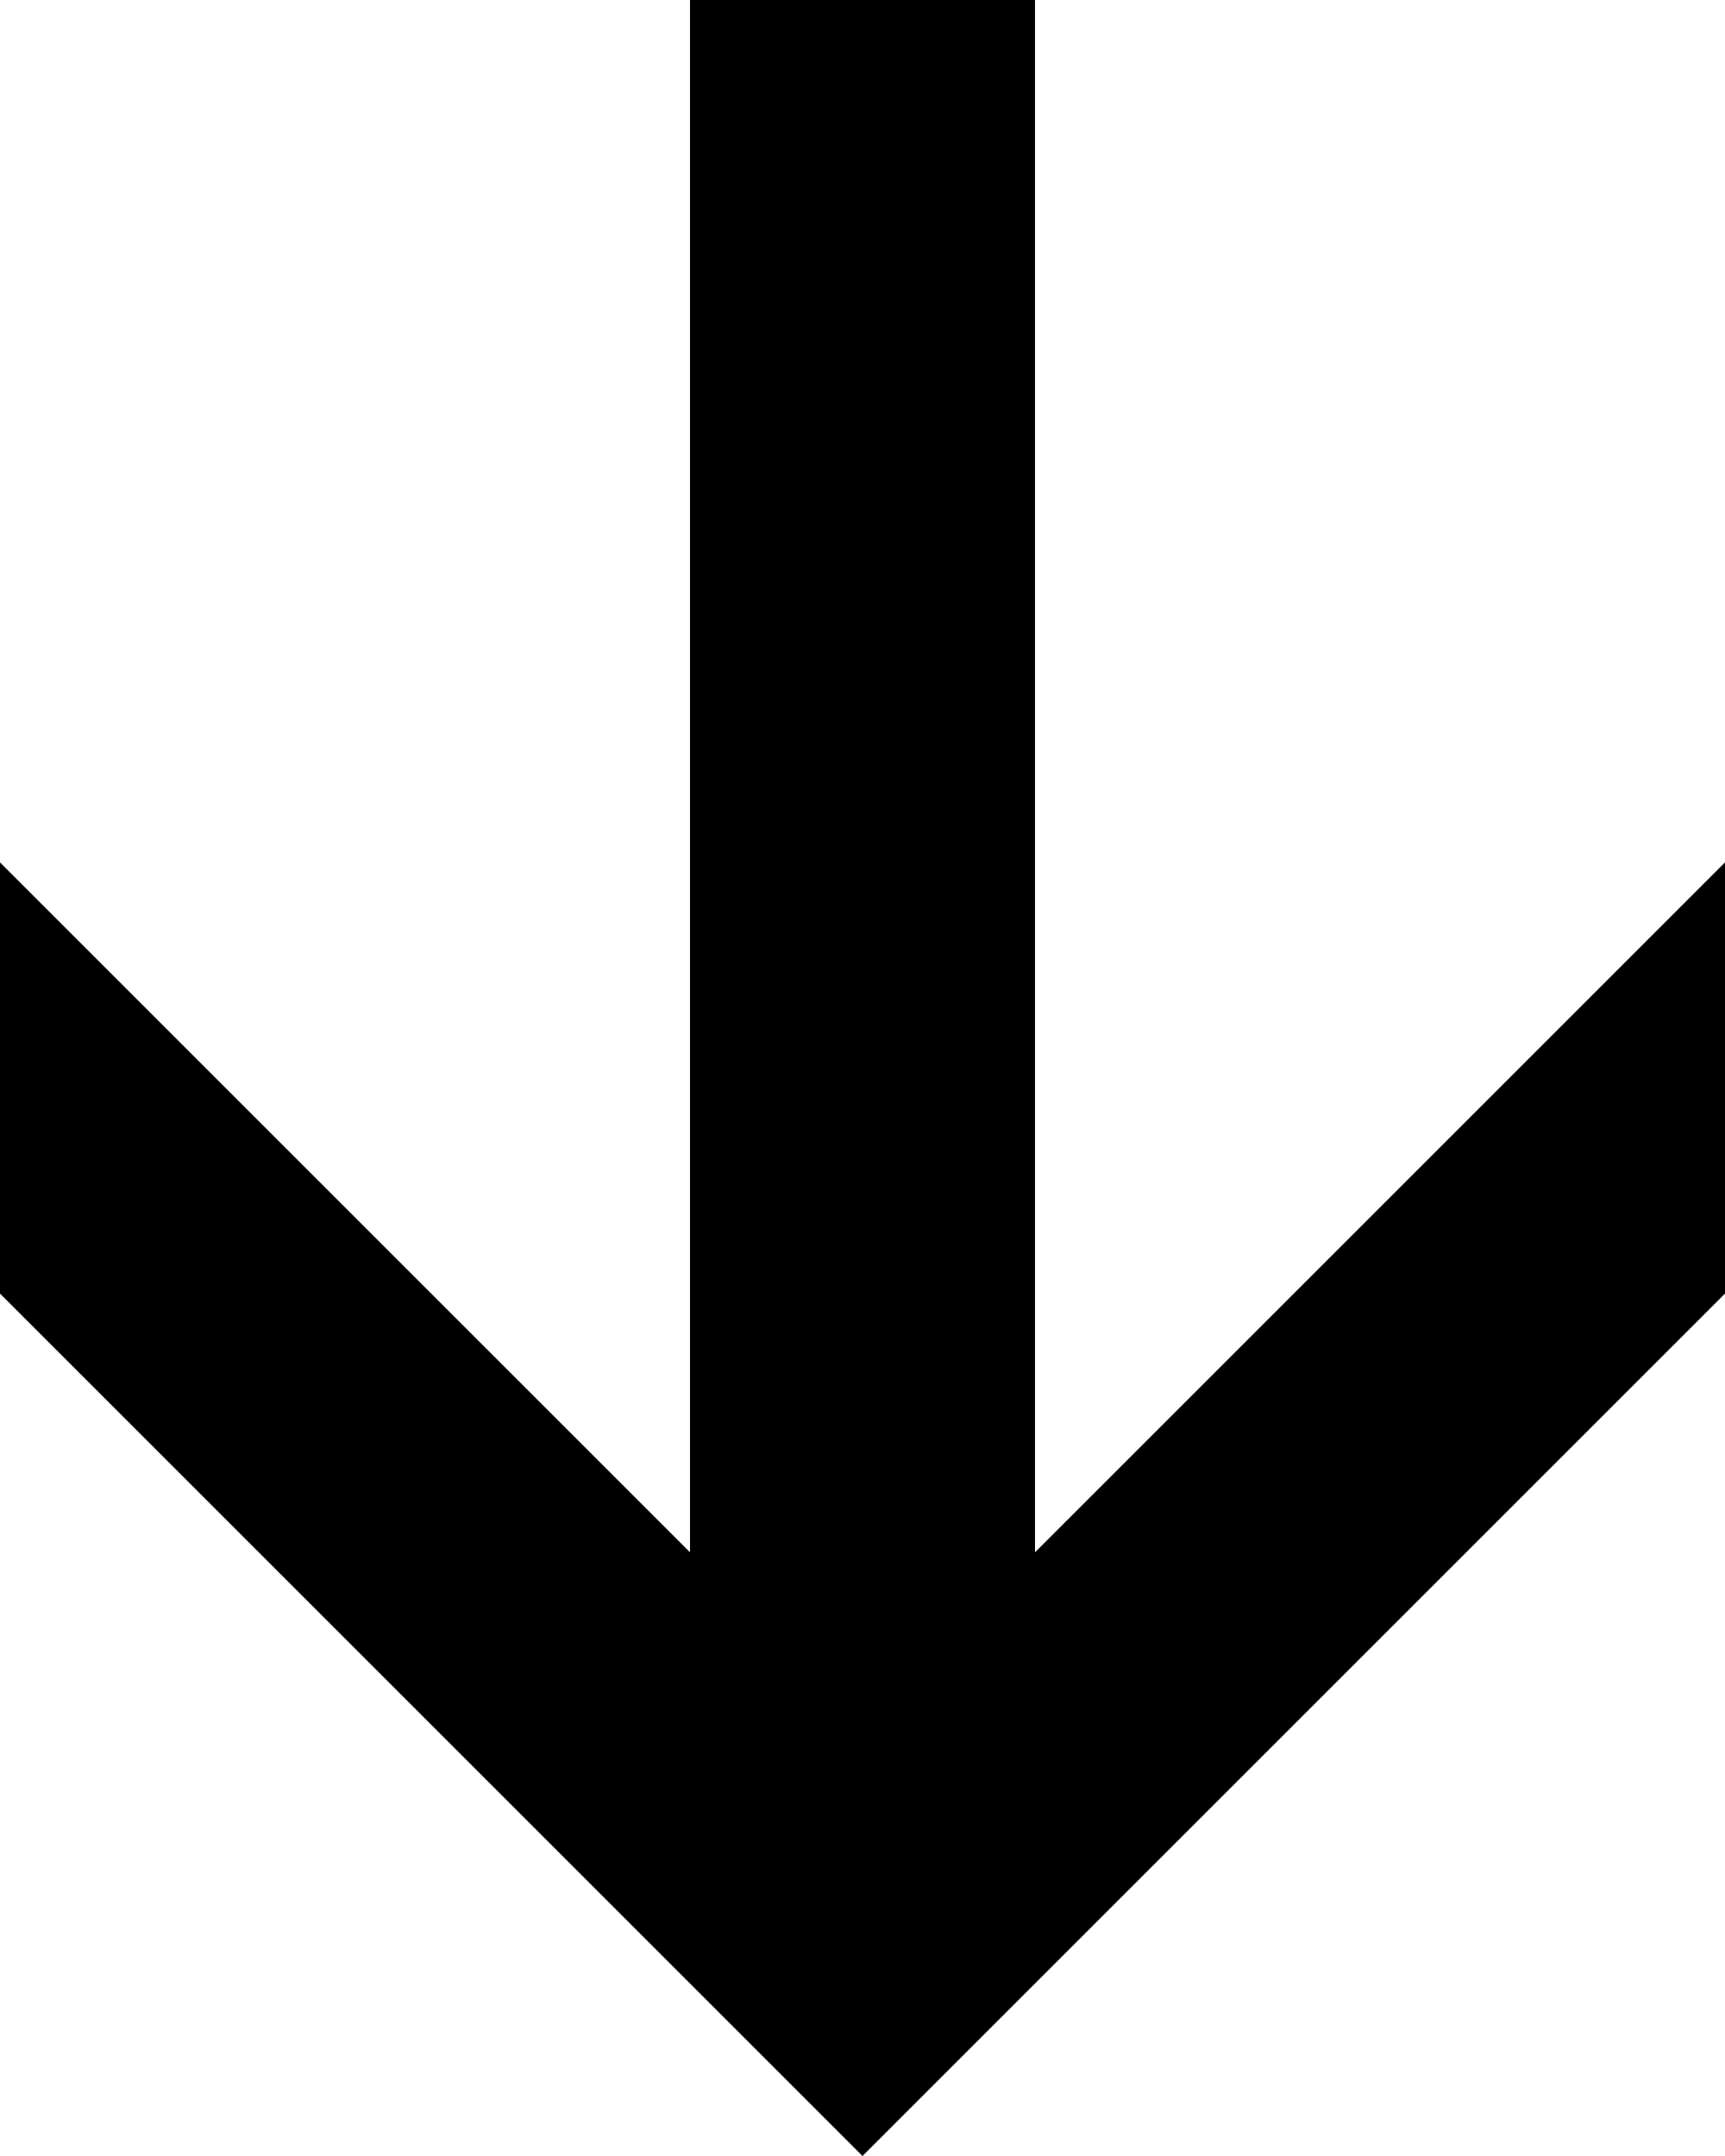 <svg width="20" height="25" viewBox="0 0 20 25" fill="none" xmlns="http://www.w3.org/2000/svg">
  <g transform="translate(20, 0) rotate(90)">
    <path d="M10 0H15L25 10H20L10 0Z" fill="black"/>
    <path d="M25 10H20L10 20H15L25 10Z" fill="black"/>
    <rect y="8" width="20" height="4" fill="black"/>
  </g>
</svg>
